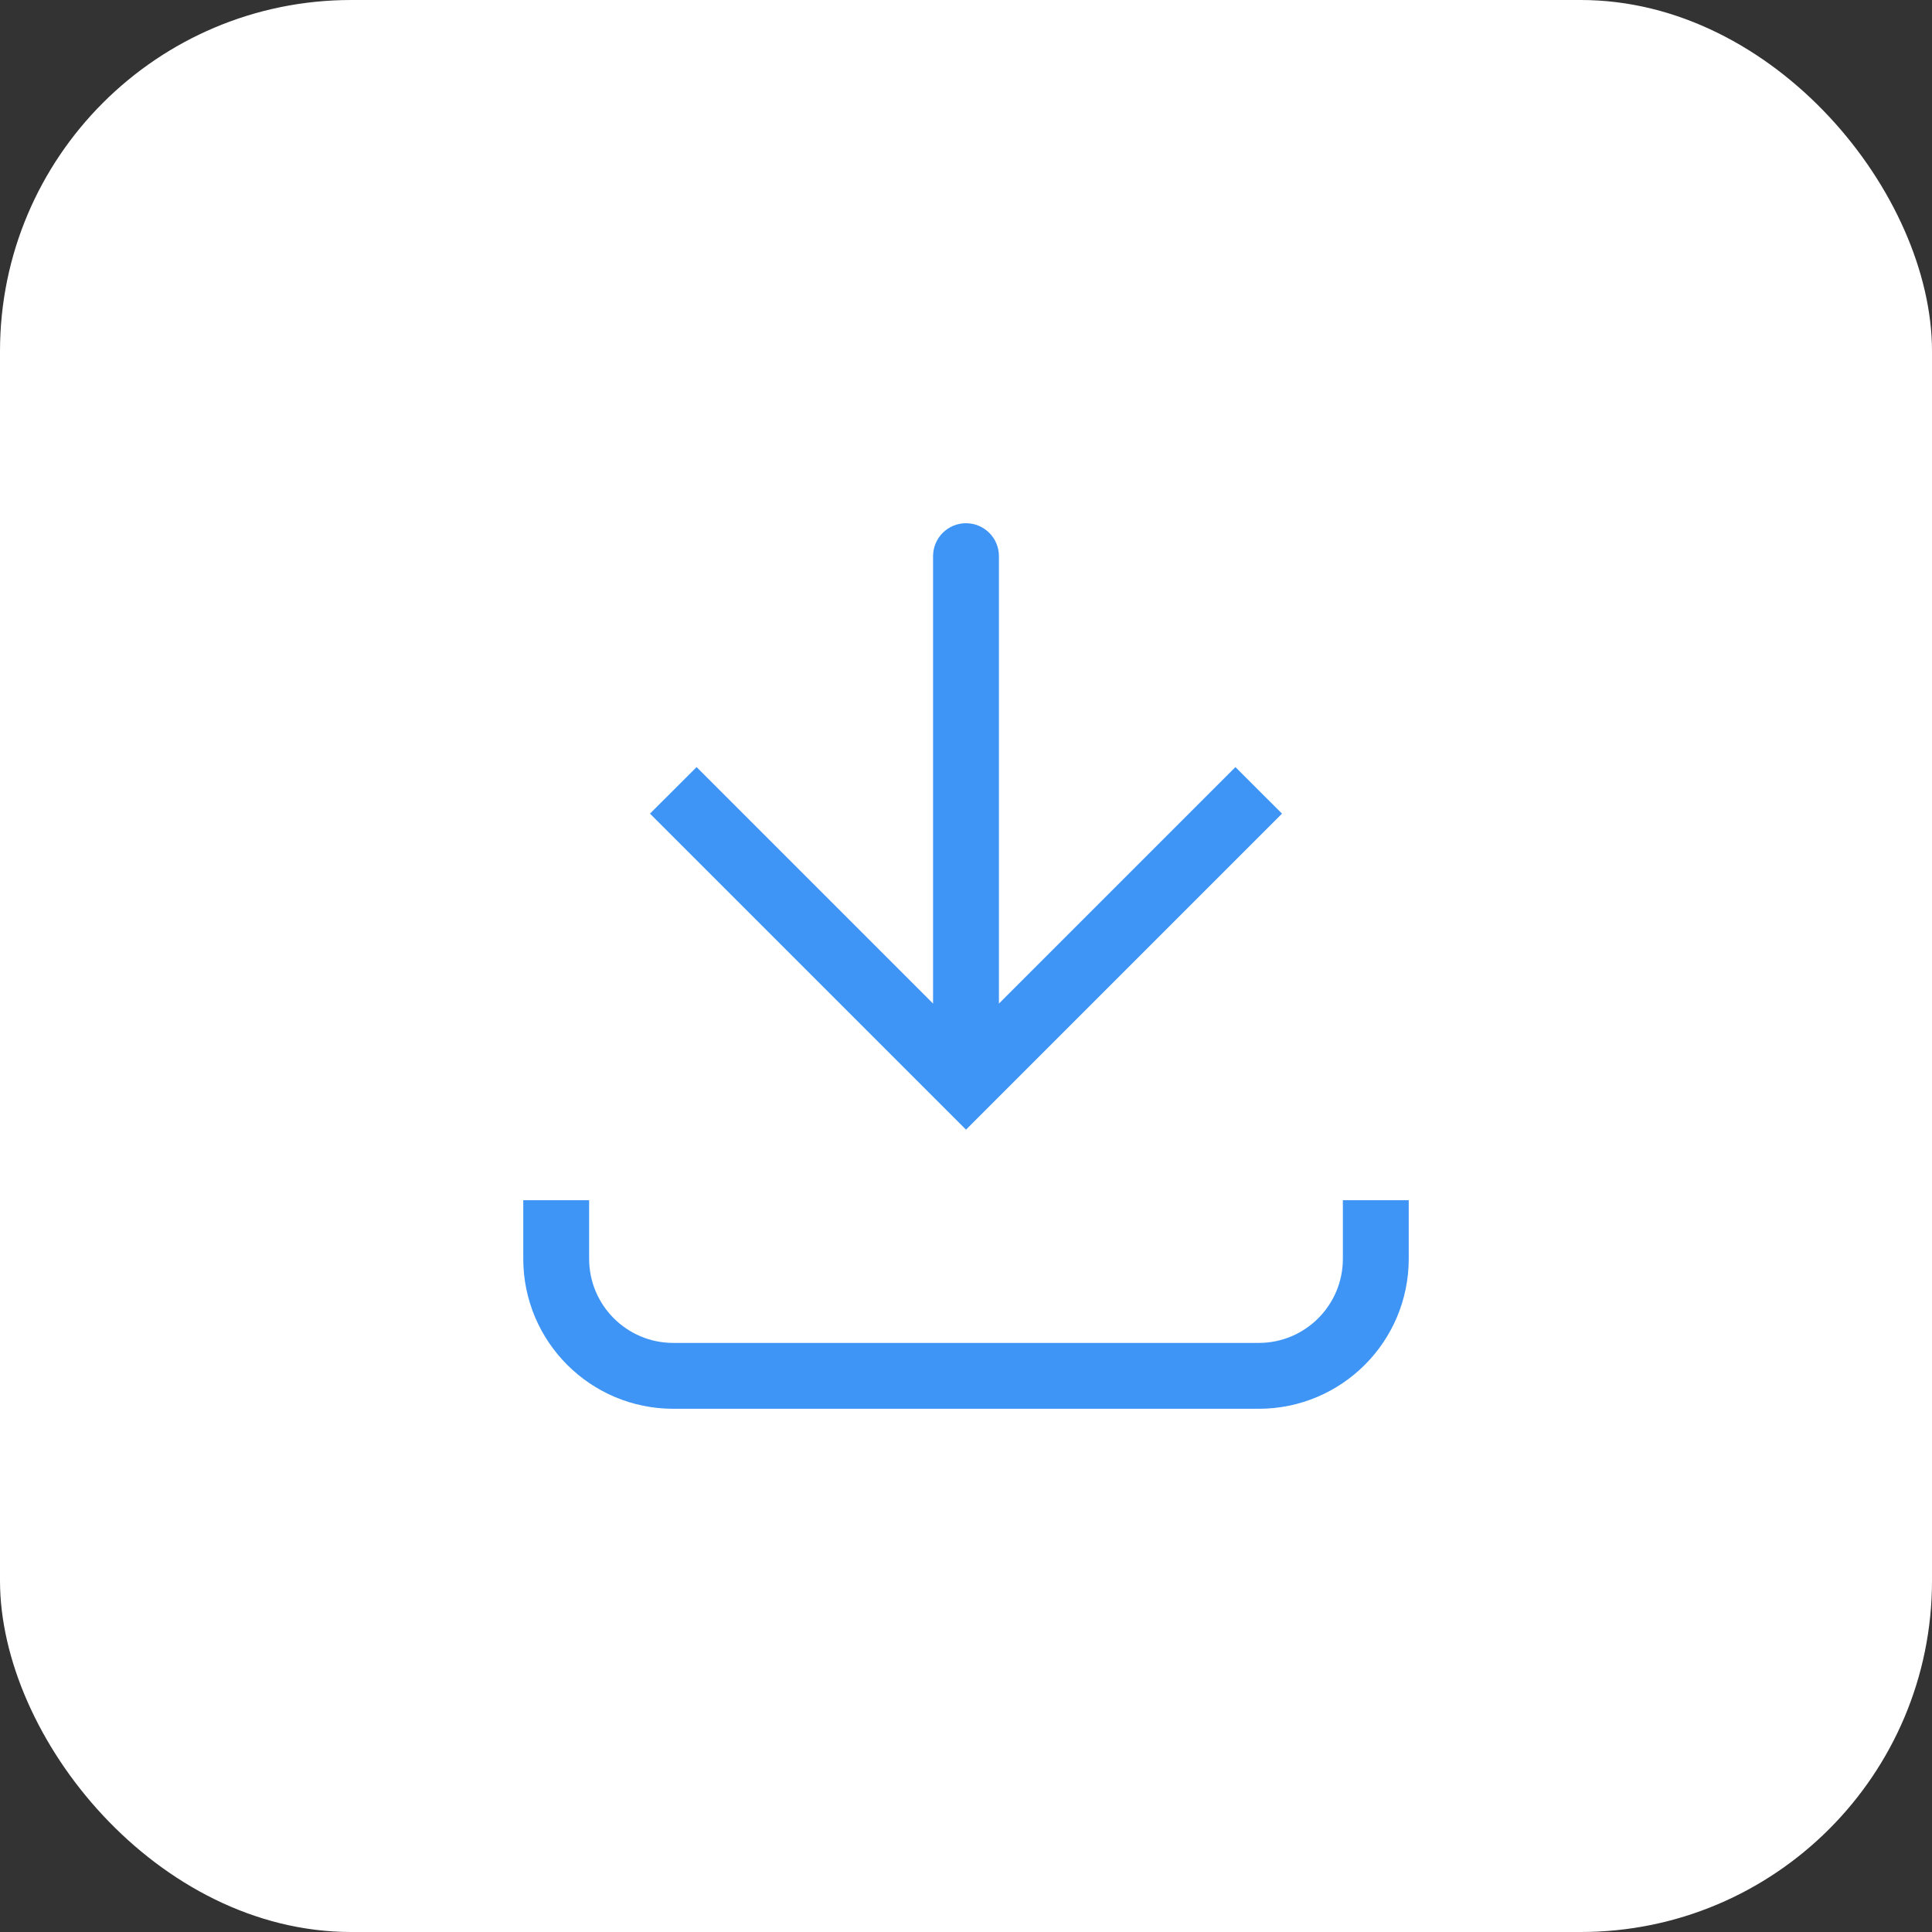 <?xml version="1.0" encoding="UTF-8"?> <svg xmlns="http://www.w3.org/2000/svg" width="44" height="44" viewBox="0 0 44 44" fill="none"><rect x="0" y="0" width="44" height="44" fill="#333333" stroke="none"/><rect width="44" height="44" rx="8" fill="white"></rect><path d="M22 24.666L21.47 25.197L22 25.727L22.53 25.197L22 24.666ZM22.75 12.666C22.75 12.252 22.414 11.916 22 11.916C21.586 11.916 21.25 12.252 21.25 12.666L22.75 12.666ZM14.803 18.53L21.47 25.197L22.53 24.136L15.864 17.47L14.803 18.53ZM22.53 25.197L29.197 18.53L28.136 17.47L21.47 24.136L22.53 25.197ZM22.75 24.666L22.75 12.666L21.25 12.666L21.25 24.666L22.75 24.666Z" fill="#3F95F6"></path><path d="M12.667 27.334L12.667 28.667C12.667 30.14 13.861 31.334 15.333 31.334L28.667 31.334C30.14 31.334 31.333 30.14 31.333 28.667V27.334" stroke="#3F95F6" stroke-width="1.5"></path></svg> 